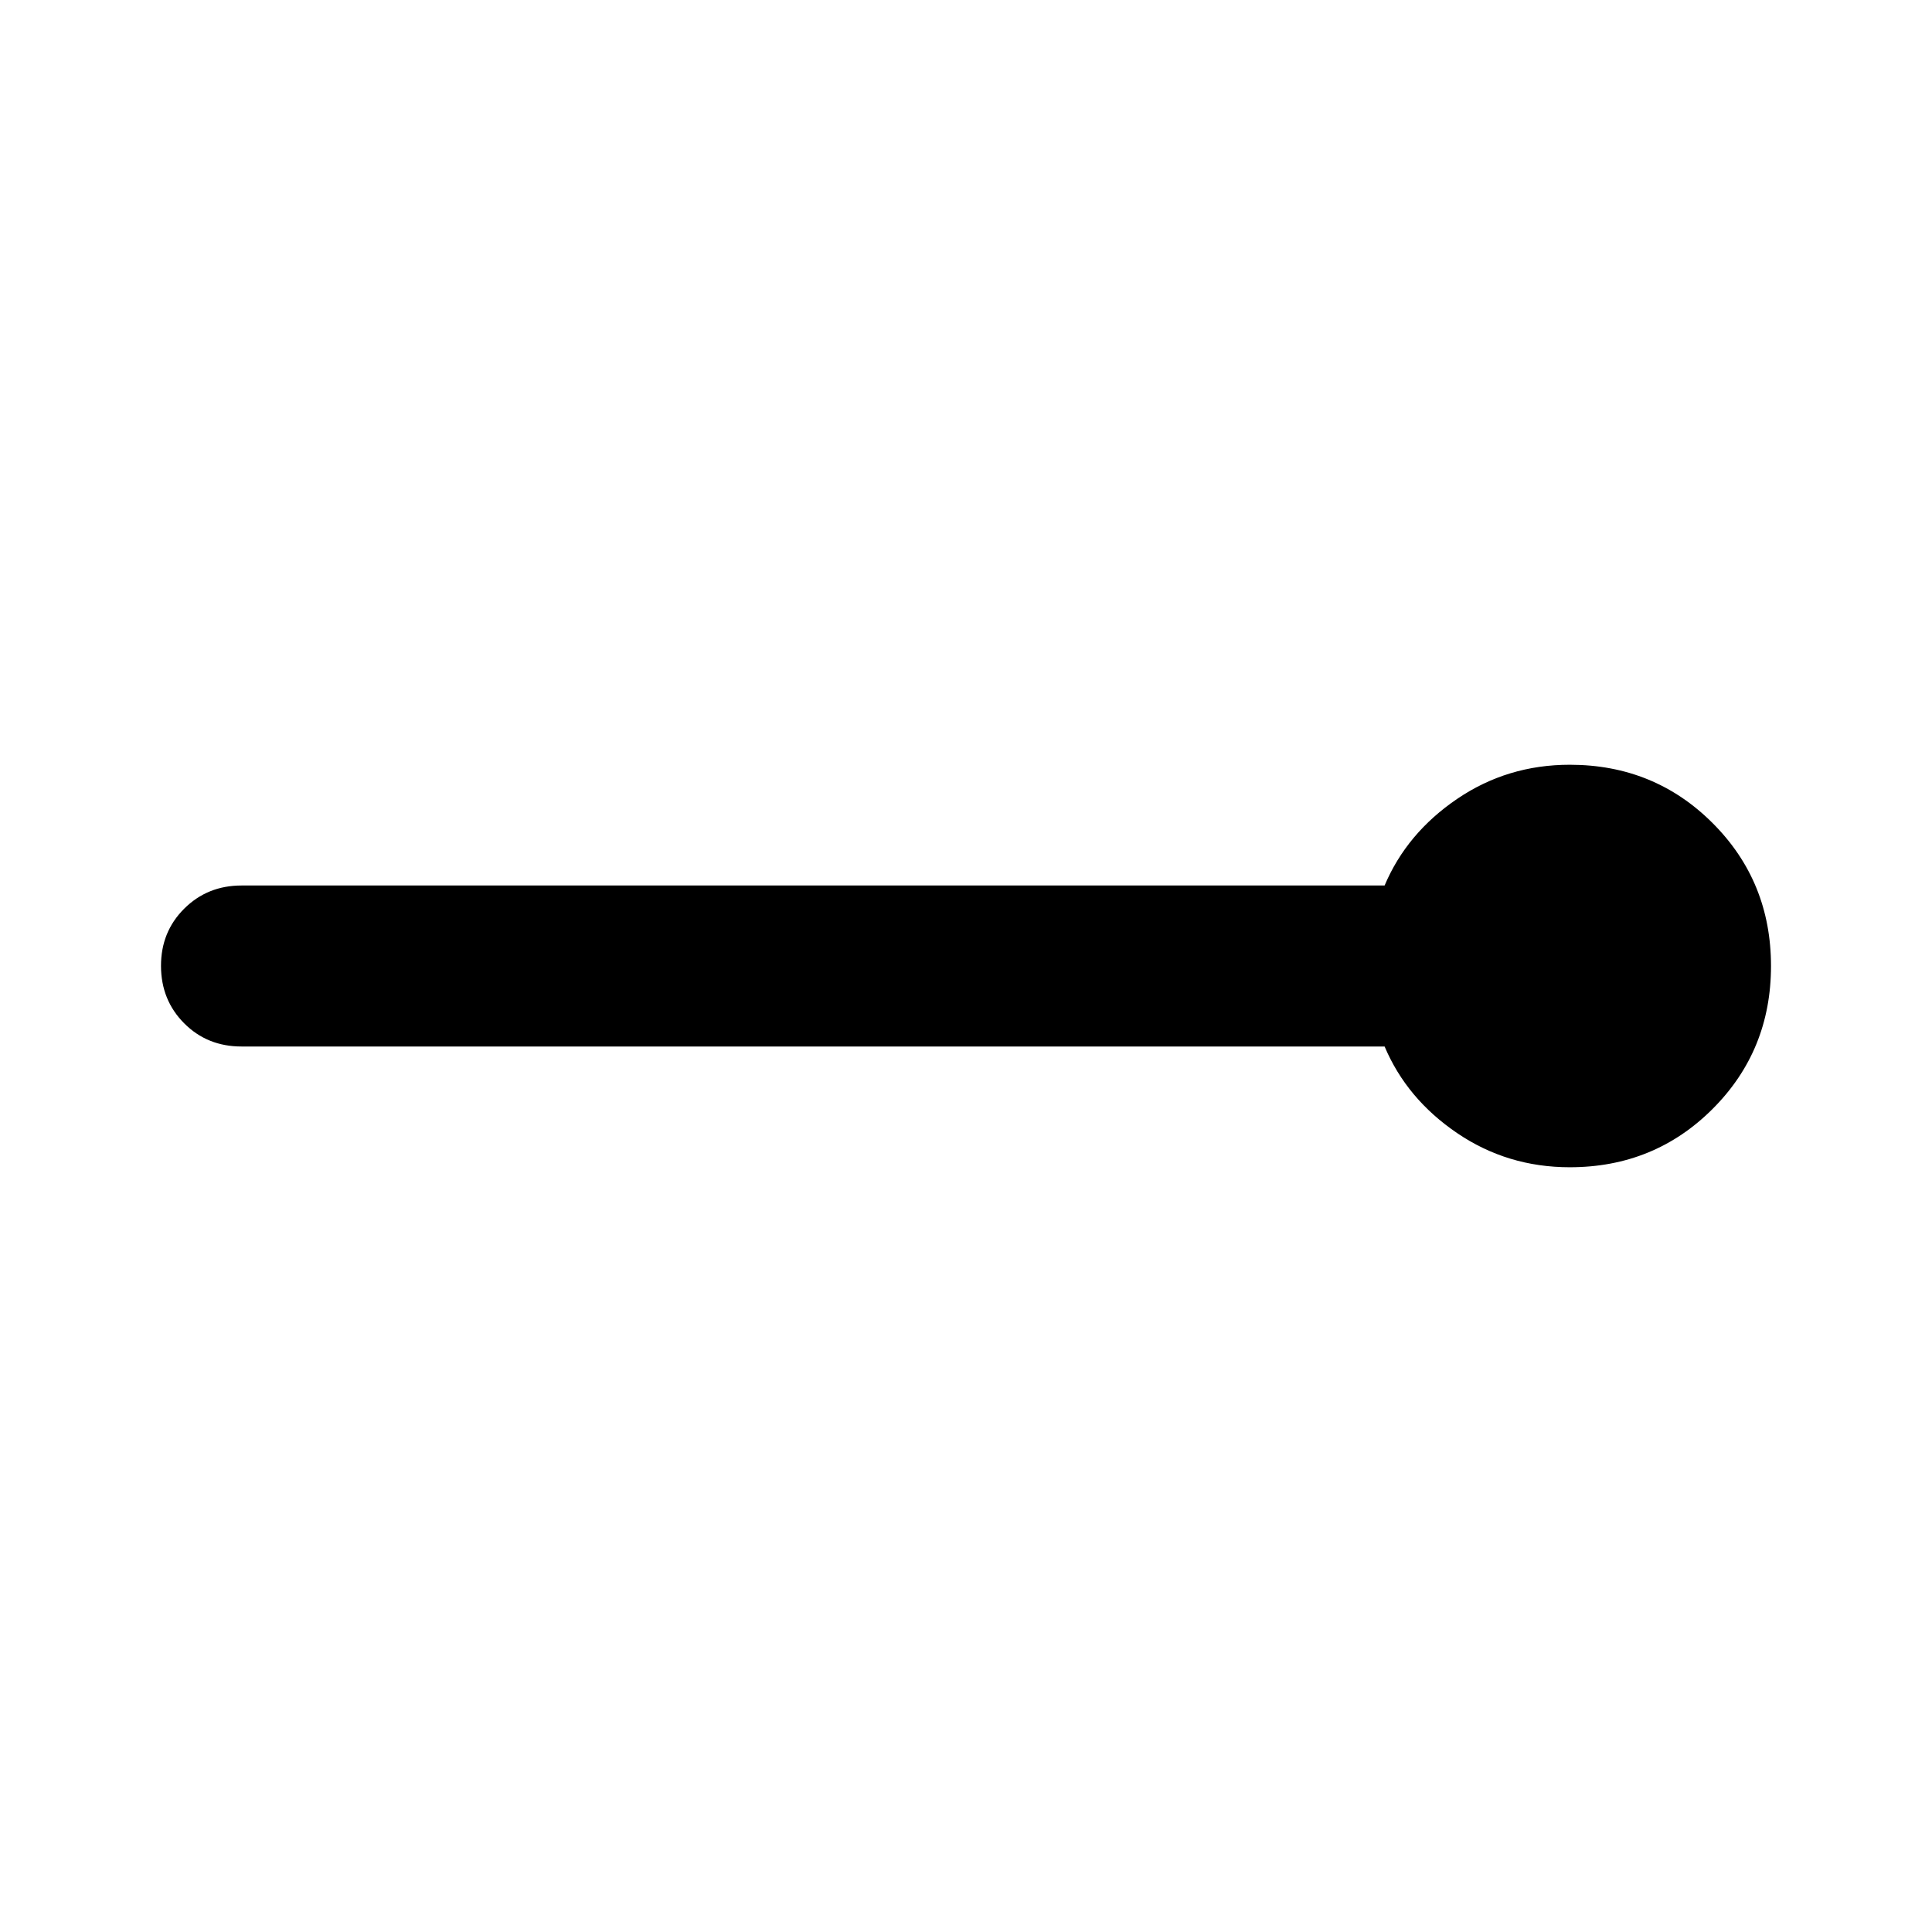 <?xml version="1.0" encoding="utf-8"?>
<!-- Generator: www.svgicons.com -->
<svg xmlns="http://www.w3.org/2000/svg" width="800" height="800" viewBox="0 0 24 24">
<path fill="currentColor" d="M19.5 14.5q-.775 0-1.4-.425T17.2 13H3q-.425 0-.712-.288T2 12t.288-.712T3 11h14.2q.275-.65.9-1.075t1.4-.425q1.05 0 1.775.725T22 12t-.725 1.775t-1.775.725"/>
</svg>